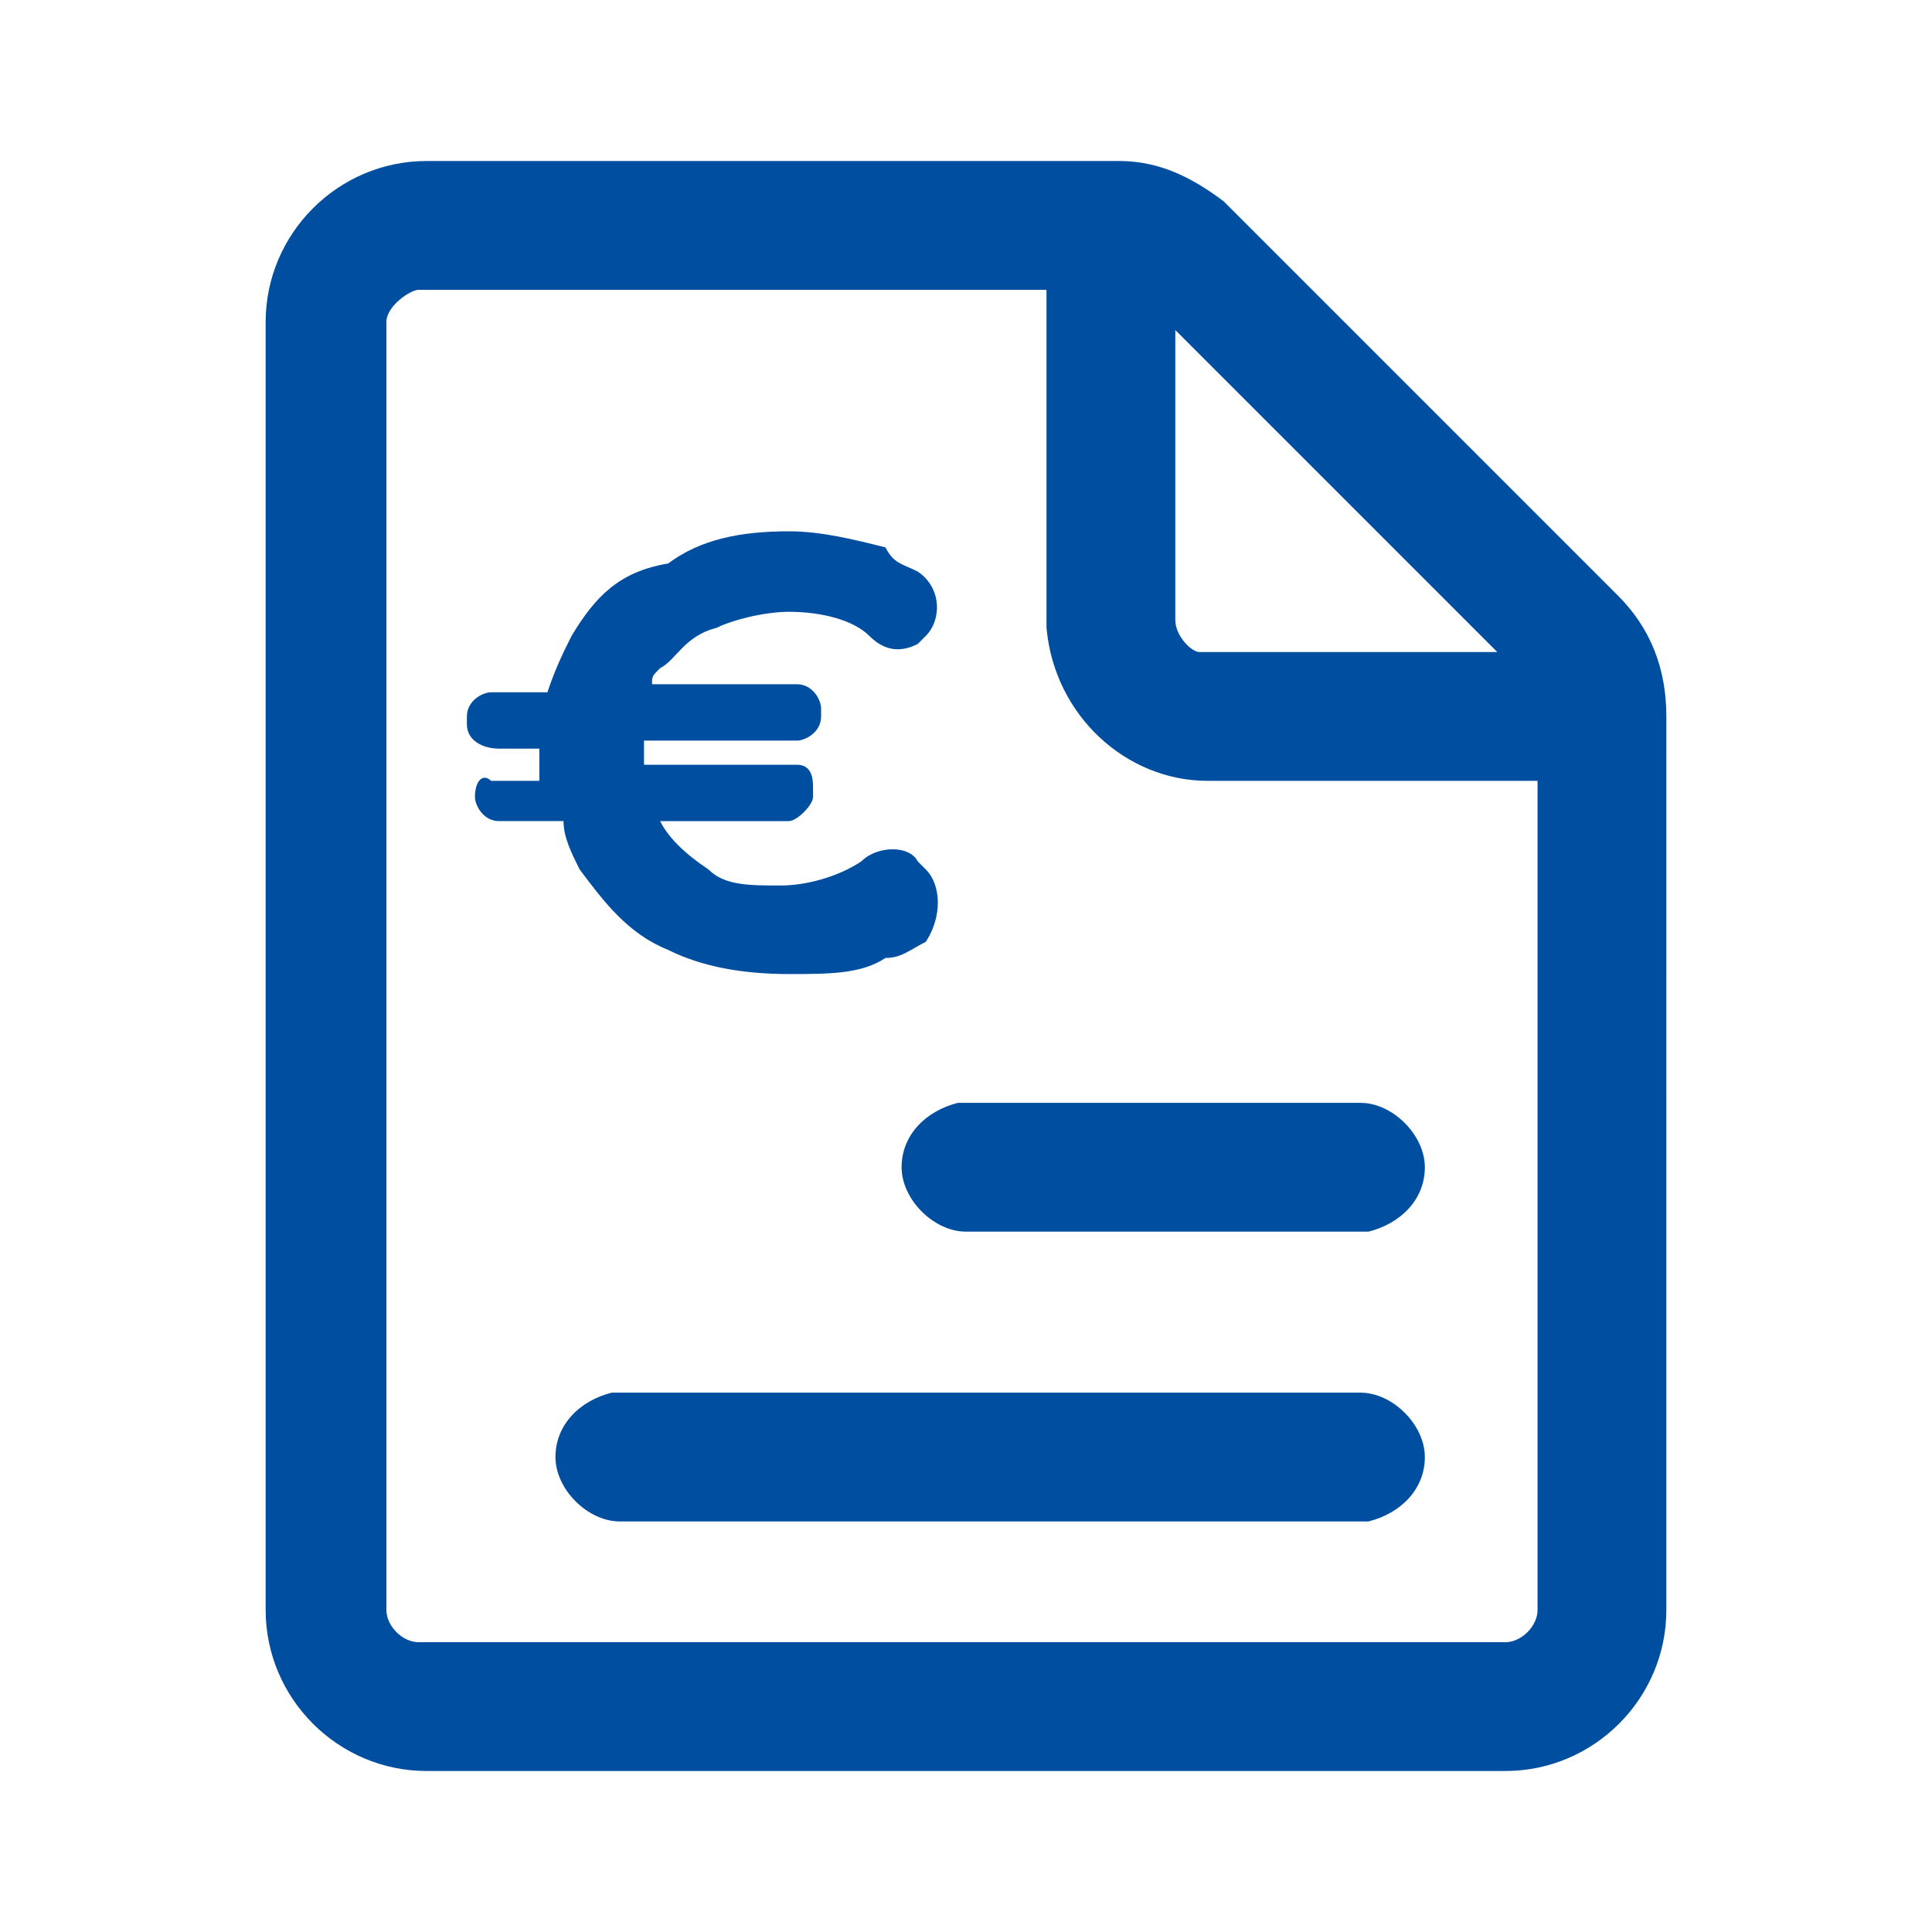 <?xml version="1.0" encoding="utf-8"?>
<!-- Generator: Adobe Illustrator 24.3.0, SVG Export Plug-In . SVG Version: 6.00 Build 0)  -->
<svg version="1.1" id="Ebene_1" xmlns="http://www.w3.org/2000/svg" xmlns:xlink="http://www.w3.org/1999/xlink" x="0px" y="0px"
	 viewBox="0 0 24 24" style="enable-background:new 0 0 24 24;" xml:space="preserve">
<style type="text/css">
	.st0{fill-rule:evenodd;clip-rule:evenodd;fill:#004E9F;}
</style>
<g id="styleboards">
	<g id="icons" transform="translate(-1392, -884)">
		<g id="content" transform="translate(96, 756)">
			<g id="icon-_x2F_-bill" transform="translate(1296, 128)">
				<path id="icon" class="st0" d="M13.9,2c0.5,0,0.9,0.2,1.3,0.5l0,0l0.1,0.1l4.8,4.8c0.4,0.4,0.6,0.9,0.6,1.5l0,0V20
					c0,1.1-0.9,2-2,2l0,0H5.3c-1.1,0-2-0.9-2-2l0,0V4c0-1.1,0.9-2,2-2l0,0H13.9z M13,3.6l-7.8,0C5.1,3.6,4.8,3.8,4.8,4l0,0v16
					c0,0.2,0.2,0.4,0.4,0.4l0,0h13.5c0.2,0,0.4-0.2,0.4-0.4l0,0l0-10.3l-4.1,0c-1,0-1.9-0.8-2-1.9l0-0.2L13,3.6z M16.9,17.3
					c0.4,0,0.8,0.4,0.8,0.8c0,0.4-0.3,0.7-0.7,0.8l-0.1,0H7.7c-0.4,0-0.8-0.4-0.8-0.8c0-0.4,0.3-0.7,0.7-0.8l0.1,0H16.9z M16.9,13.7
					c0.4,0,0.8,0.4,0.8,0.8c0,0.4-0.3,0.7-0.7,0.8l-0.1,0H12c-0.4,0-0.8-0.4-0.8-0.8c0-0.4,0.3-0.7,0.7-0.8l0.1,0H16.9z M9.8,6.6
					c0.4,0,0.8,0.1,1.2,0.2C11.1,7,11.2,7,11.4,7.1c0.3,0.2,0.3,0.6,0.1,0.8l0,0L11.4,8c-0.2,0.1-0.4,0.1-0.6-0.1
					c-0.2-0.2-0.6-0.3-1-0.3c-0.3,0-0.7,0.1-0.9,0.2C8.5,7.9,8.4,8.2,8.2,8.3C8.1,8.4,8.1,8.4,8.1,8.5l0,0h1.8
					c0.2,0,0.3,0.2,0.3,0.3l0,0v0.1c0,0.2-0.2,0.3-0.3,0.3l0,0H8l0,0v0.3h1.9c0.2,0,0.2,0.2,0.2,0.3l0,0l0,0.1
					c0,0.1-0.2,0.3-0.3,0.3l0,0H8.2c0.1,0.2,0.3,0.4,0.6,0.6C9,11,9.3,11,9.7,11c0.3,0,0.7-0.1,1-0.3c0.2-0.2,0.6-0.2,0.7,0l0,0
					l0.1,0.1c0.2,0.2,0.2,0.6,0,0.9c-0.2,0.1-0.3,0.2-0.5,0.2c-0.3,0.2-0.7,0.2-1.2,0.2c-0.6,0-1.1-0.1-1.5-0.3
					c-0.5-0.2-0.8-0.6-1.1-1c-0.1-0.2-0.2-0.4-0.2-0.6l0,0H6.2c-0.2,0-0.3-0.2-0.3-0.3l0,0V9.9c0-0.2,0.1-0.3,0.2-0.2l0,0h0.6l0,0
					V9.3H6.2C6,9.3,5.8,9.2,5.8,9l0,0V8.9c0-0.2,0.2-0.3,0.3-0.3l0,0h0.7C6.9,8.3,7,8.1,7.1,7.9C7.4,7.4,7.7,7.1,8.3,7
					C8.7,6.7,9.2,6.6,9.8,6.6z M14.6,4.1l0,3.6c0,0.2,0.2,0.4,0.3,0.4l0.1,0l3.6,0L14.6,4.1z"/>
			</g>
		</g>
	</g>
</g>
</svg>
